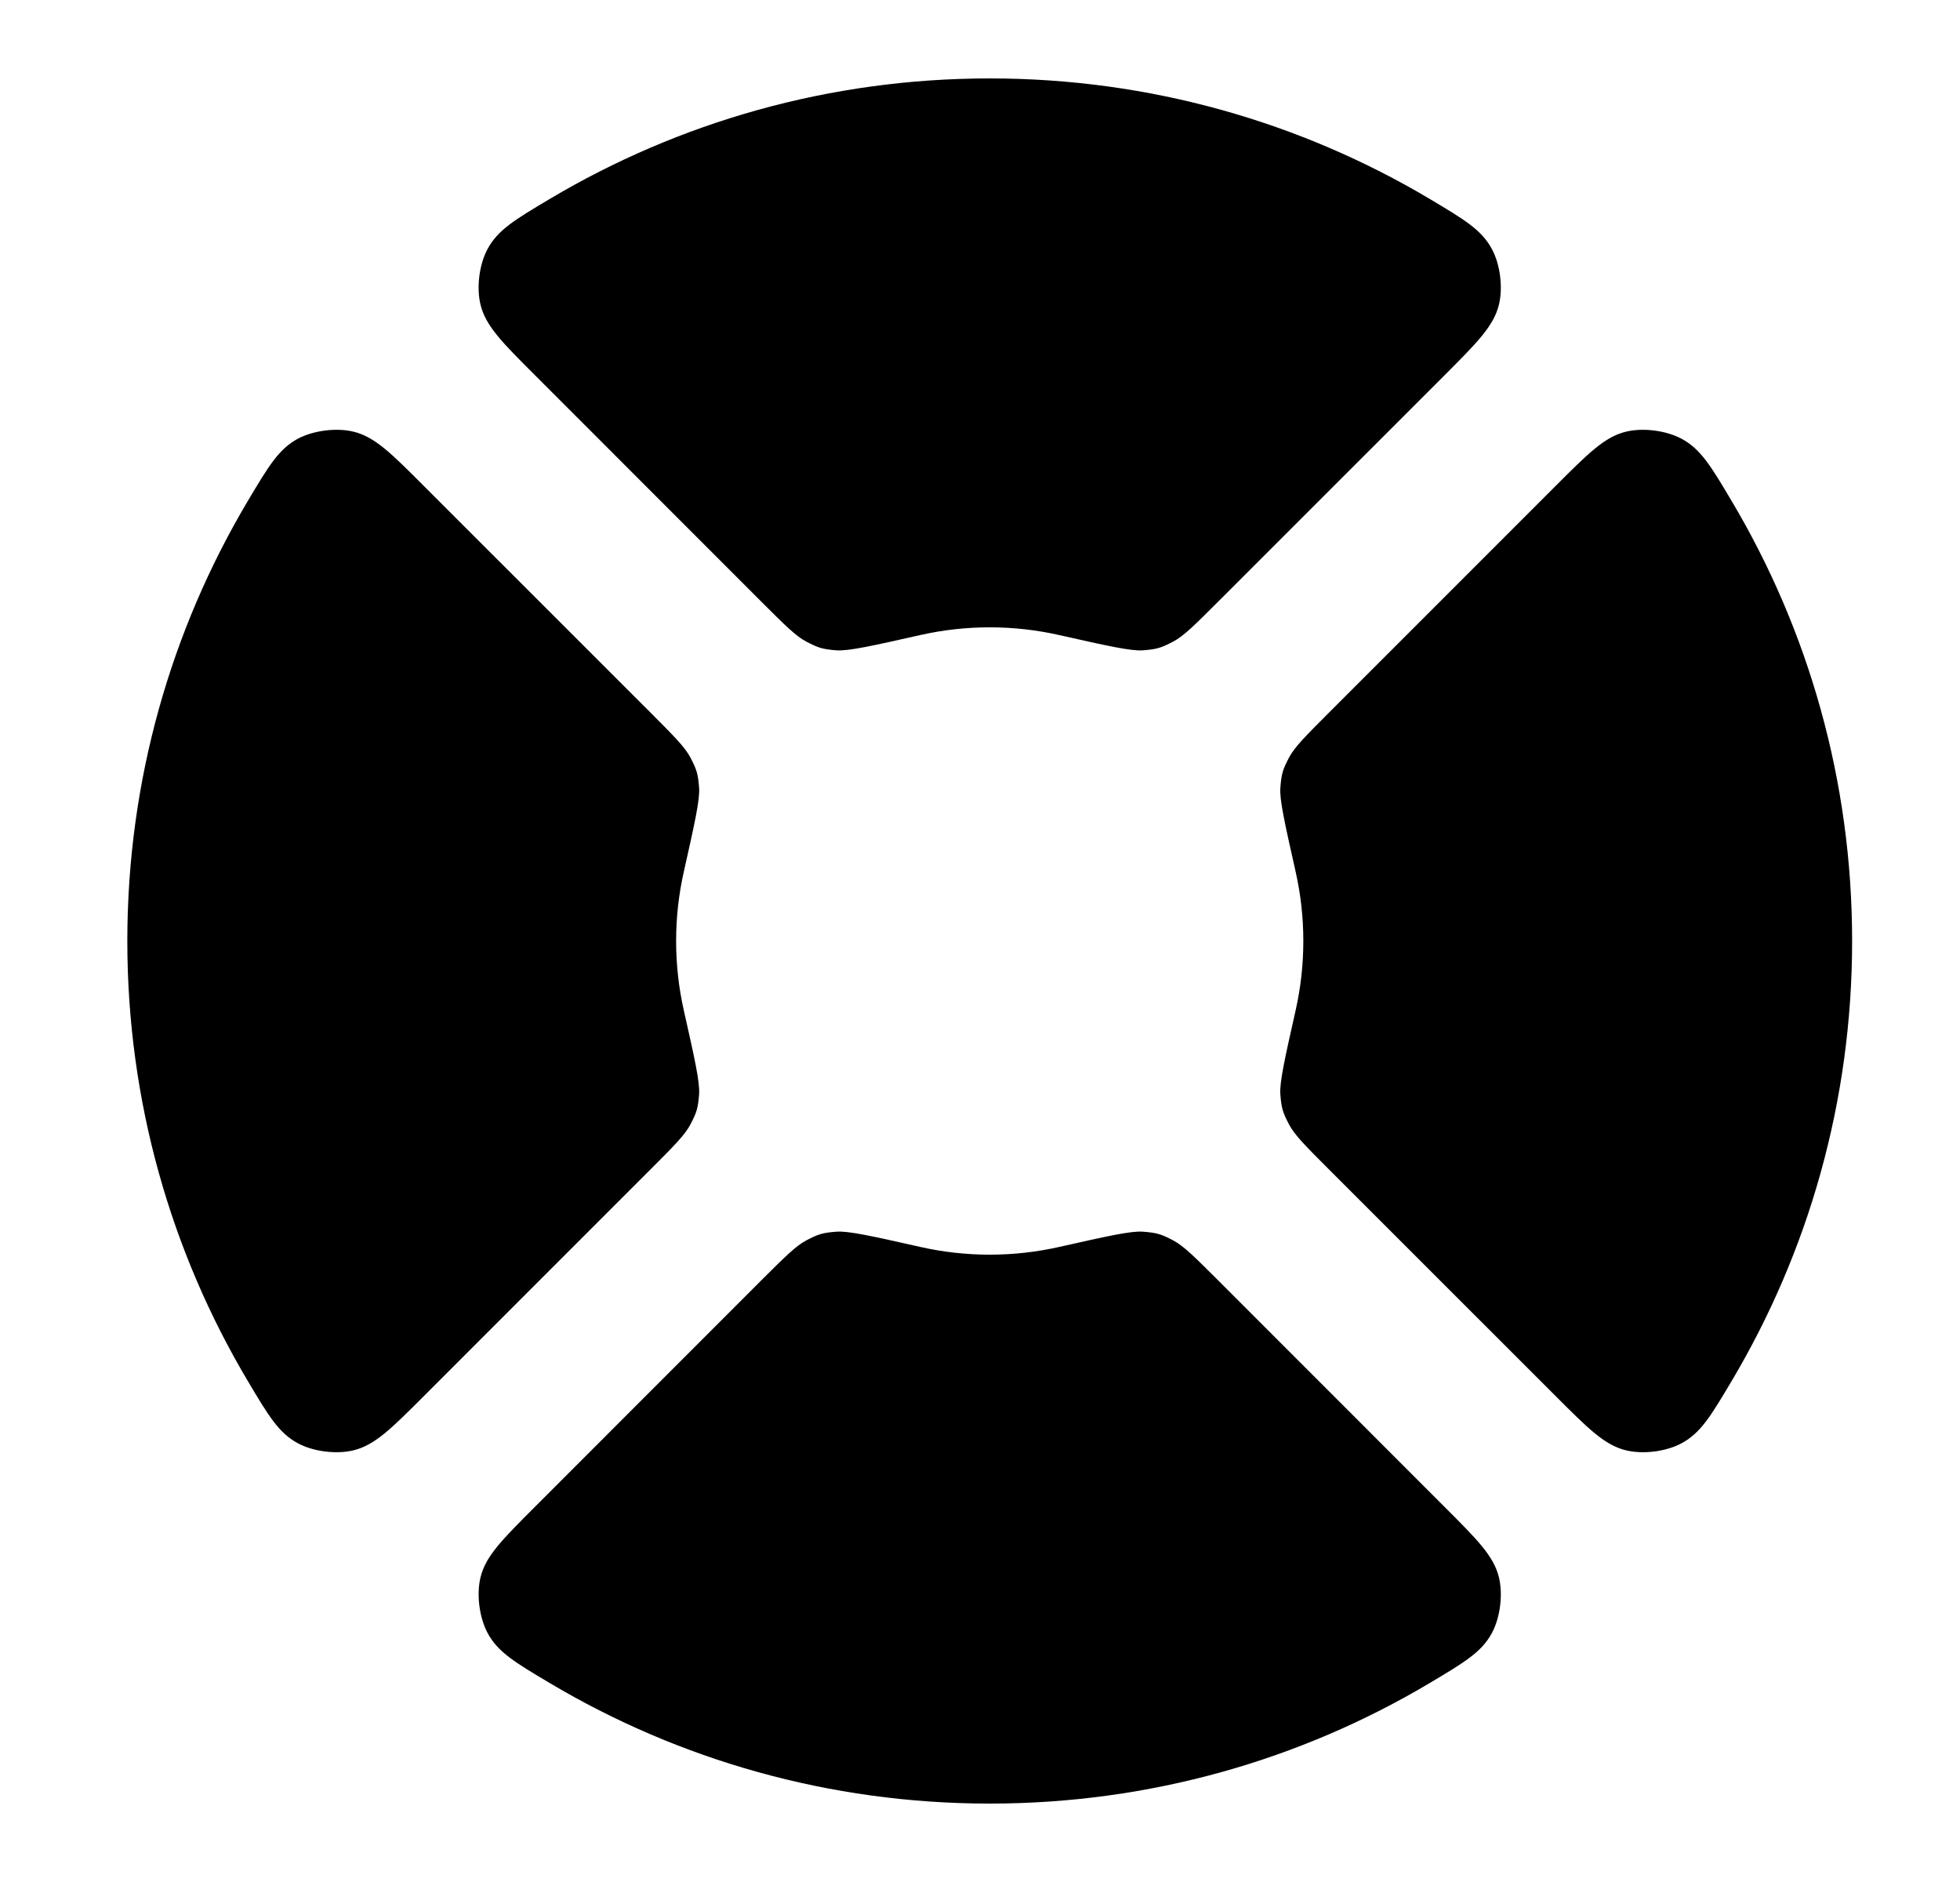 <svg width="25" height="24" viewBox="0 0 25 24" fill="none" xmlns="http://www.w3.org/2000/svg">
<path d="M6.824 4.785C6.405 4.367 6.195 4.157 6.129 3.885C6.076 3.668 6.112 3.376 6.217 3.179C6.349 2.931 6.57 2.8 7.014 2.536C8.656 1.56 10.575 1 12.624 1C14.673 1 16.592 1.56 18.235 2.536C18.678 2.8 18.899 2.931 19.031 3.179C19.136 3.376 19.172 3.668 19.119 3.885C19.053 4.157 18.843 4.367 18.425 4.786L15.533 7.677C15.244 7.966 15.099 8.111 14.964 8.182C14.807 8.264 14.756 8.279 14.58 8.293C14.428 8.305 14.121 8.236 13.508 8.098C13.223 8.034 12.928 8 12.624 8C12.32 8 12.025 8.034 11.74 8.098C11.127 8.236 10.82 8.305 10.668 8.293C10.492 8.279 10.441 8.264 10.284 8.182C10.149 8.111 10.005 7.966 9.715 7.677L6.824 4.785Z" fill="black"/>
<path d="M5.409 6.2C4.991 5.781 4.781 5.571 4.509 5.505C4.292 5.452 4 5.489 3.802 5.593C3.555 5.725 3.424 5.947 3.16 6.39C2.184 8.032 1.624 9.951 1.624 12C1.624 14.049 2.184 15.968 3.16 17.61C3.424 18.054 3.555 18.275 3.803 18.407C4 18.512 4.292 18.548 4.509 18.495C4.781 18.429 4.991 18.219 5.41 17.8L8.301 14.909C8.59 14.62 8.735 14.475 8.806 14.34C8.888 14.183 8.903 14.132 8.917 13.956C8.929 13.804 8.86 13.497 8.722 12.884C8.658 12.599 8.624 12.304 8.624 12C8.624 11.696 8.658 11.401 8.722 11.117C8.86 10.503 8.929 10.196 8.917 10.044C8.903 9.868 8.888 9.817 8.806 9.66C8.735 9.525 8.59 9.381 8.301 9.091L5.409 6.2Z" fill="black"/>
<path d="M11.741 15.902C11.127 15.764 10.82 15.695 10.669 15.707C10.492 15.721 10.441 15.736 10.284 15.818C10.15 15.889 10.005 16.034 9.715 16.323L6.824 19.215C6.405 19.634 6.195 19.843 6.129 20.115C6.076 20.332 6.113 20.624 6.218 20.822C6.349 21.069 6.571 21.201 7.014 21.464C8.656 22.44 10.575 23 12.624 23C14.673 23 16.592 22.44 18.234 21.464C18.677 21.2 18.899 21.069 19.031 20.822C19.136 20.624 19.172 20.332 19.119 20.115C19.053 19.843 18.843 19.634 18.424 19.215L15.533 16.323C15.243 16.034 15.099 15.889 14.964 15.818C14.807 15.736 14.756 15.721 14.579 15.707C14.428 15.695 14.121 15.764 13.508 15.902C13.223 15.966 12.928 16 12.624 16C12.32 16 12.025 15.966 11.741 15.902Z" fill="black"/>
<path d="M16.526 12.884C16.388 13.497 16.319 13.804 16.331 13.956C16.345 14.132 16.36 14.183 16.442 14.34C16.513 14.475 16.658 14.62 16.947 14.909L19.839 17.8C20.258 18.219 20.467 18.429 20.739 18.495C20.956 18.548 21.248 18.512 21.445 18.407C21.693 18.275 21.824 18.054 22.088 17.61C23.064 15.968 23.624 14.049 23.624 12C23.624 9.951 23.064 8.032 22.088 6.39C21.825 5.947 21.693 5.725 21.446 5.594C21.248 5.489 20.956 5.452 20.739 5.505C20.467 5.571 20.258 5.781 19.839 6.2L16.948 9.091C16.658 9.381 16.513 9.526 16.442 9.66C16.36 9.817 16.345 9.868 16.331 10.045C16.319 10.196 16.388 10.503 16.526 11.117C16.59 11.401 16.624 11.696 16.624 12C16.624 12.304 16.59 12.599 16.526 12.884Z" fill="black"/>
</svg>

